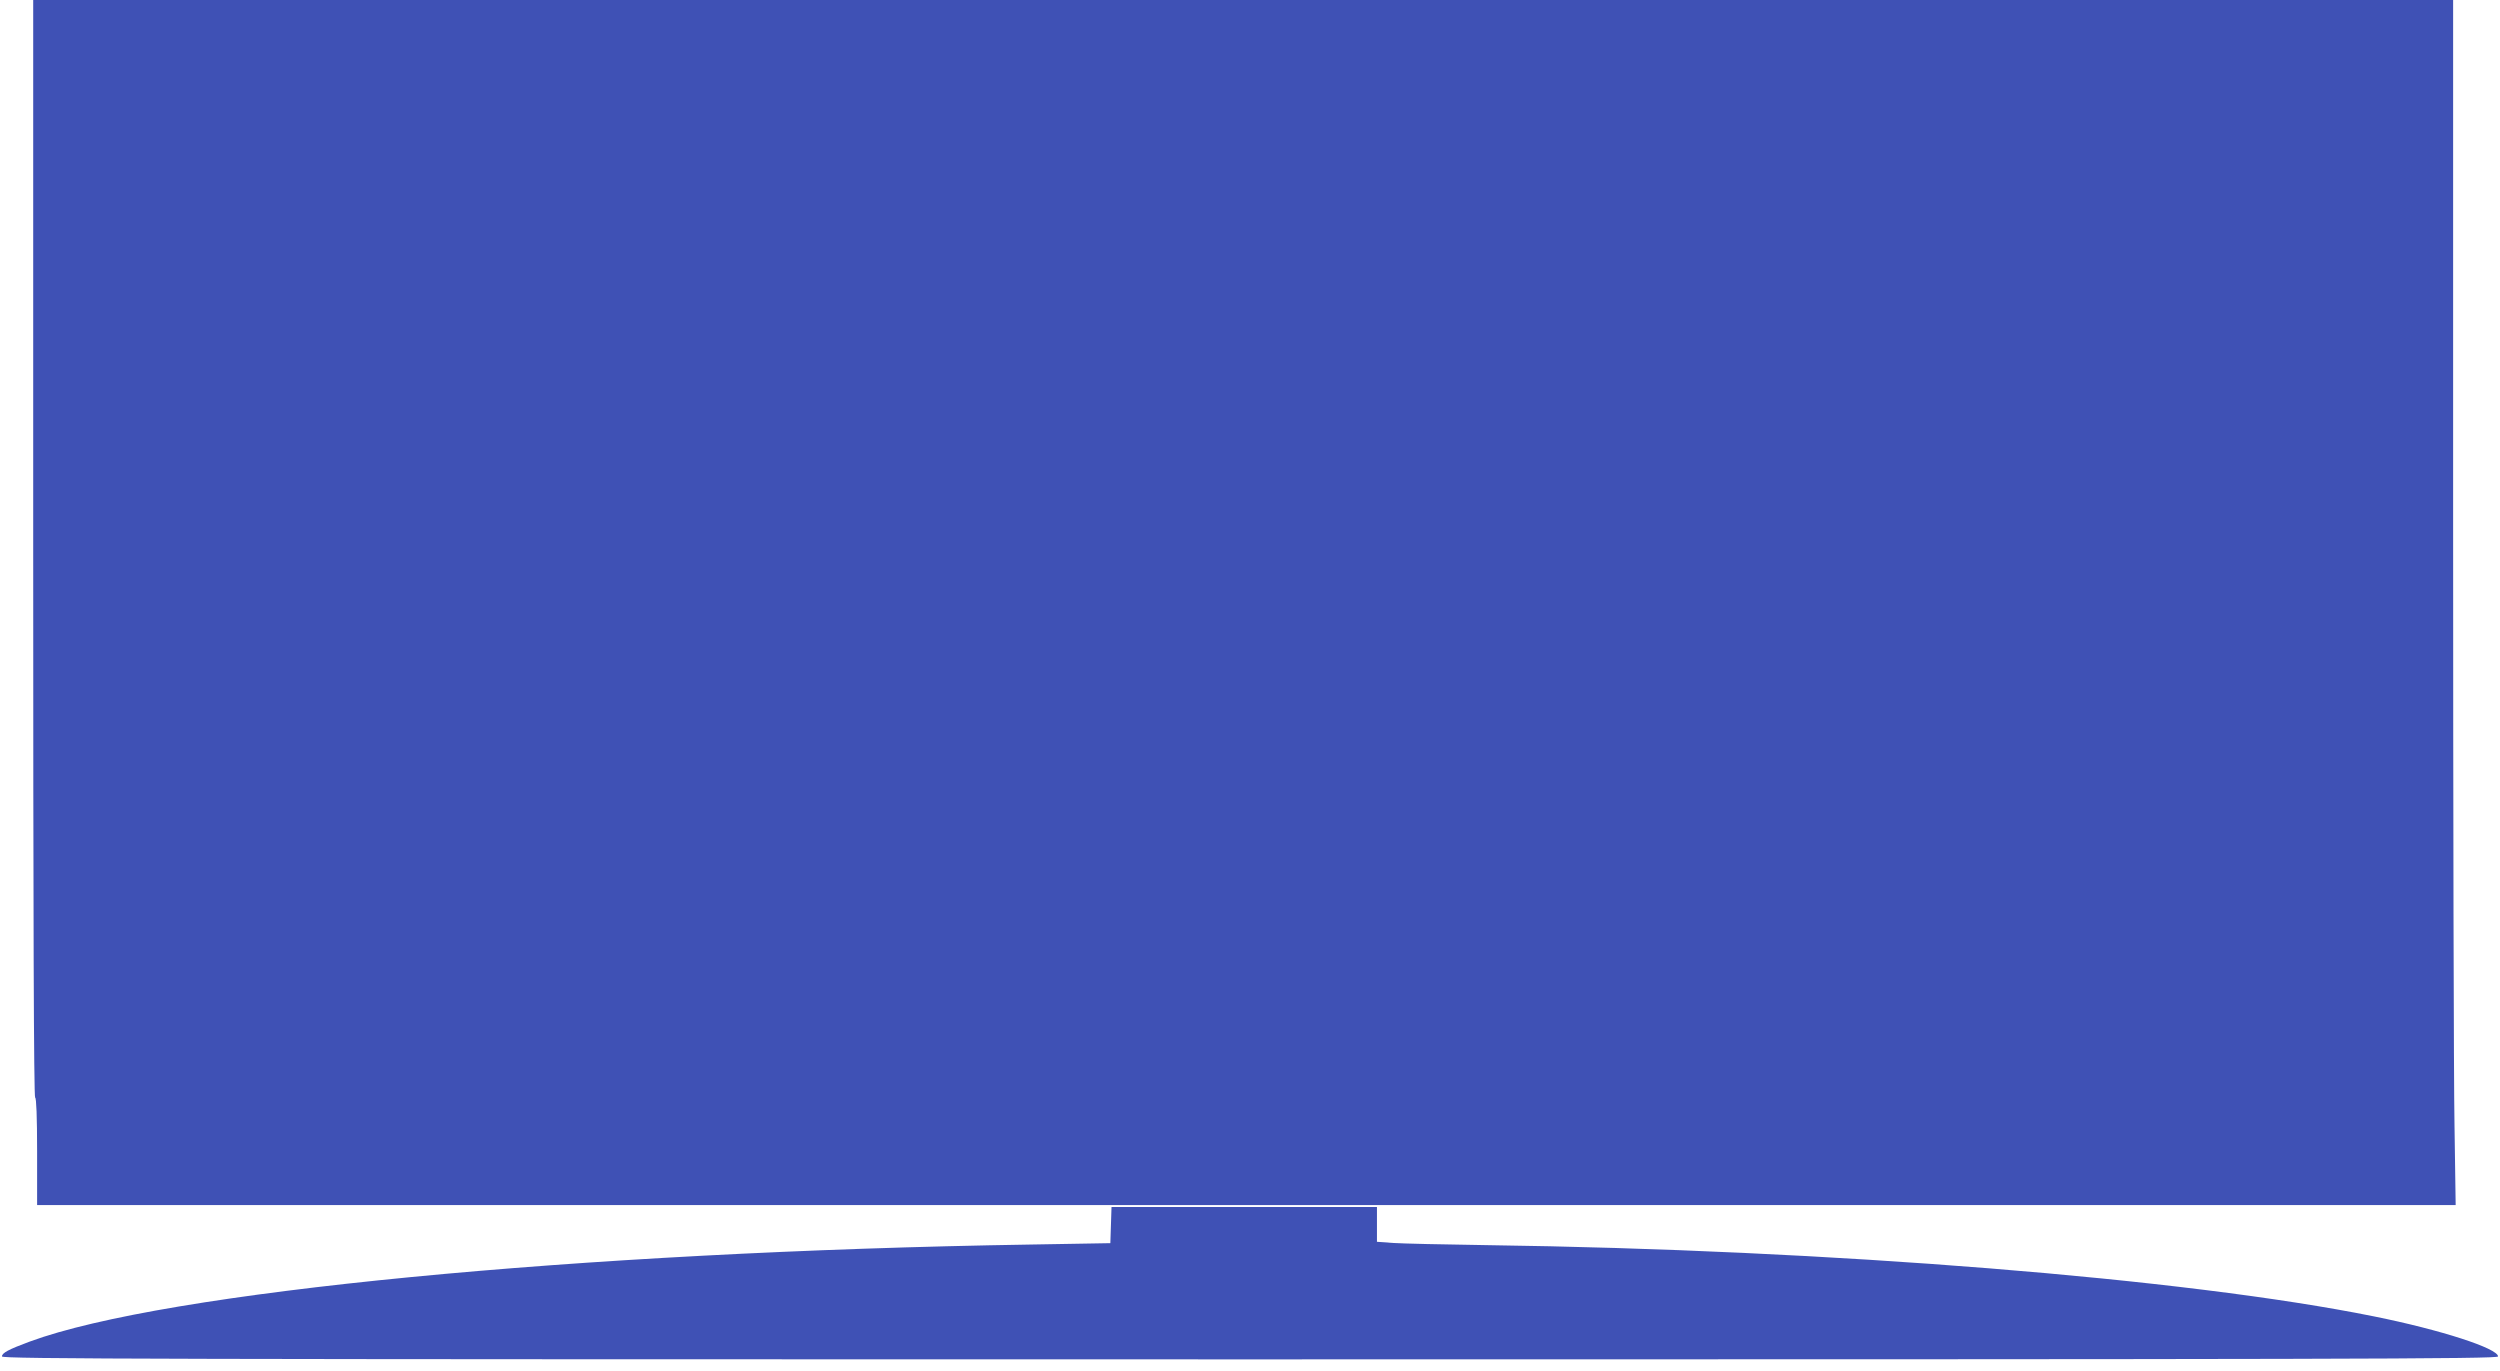 <?xml version="1.0" standalone="no"?>
<!DOCTYPE svg PUBLIC "-//W3C//DTD SVG 20010904//EN"
 "http://www.w3.org/TR/2001/REC-SVG-20010904/DTD/svg10.dtd">
<svg version="1.0" xmlns="http://www.w3.org/2000/svg"
 width="1280pt" height="702pt" viewBox="0 0 1280 702"
 preserveAspectRatio="xMidYMid meet">
<g transform="translate(0,702) scale(0.1,-0.1)"
fill="#3f51b5" stroke="none">
<path d="M170 4210 c0 -1867 3 -2810 10 -2810 6 0 10 -98 10 -275 l0 -275
6192 0 6191 0 -6 413 c-4 226 -7 1615 -7 3085 l0 2672 -6195 0 -6195 0 0
-2810z"/>
<path d="M5688 748 l-3 -93 -405 -7 c-2325 -37 -4437 -242 -5128 -497 -108
-40 -142 -58 -142 -76 0 -13 766 -15 6390 -15 5624 0 6390 2 6390 15 0 41
-292 136 -635 205 -959 194 -2782 341 -4550 365 -214 3 -427 8 -472 11 l-83 6
0 89 0 89 -680 0 -679 0 -3 -92z"/>
</g>
</svg>

